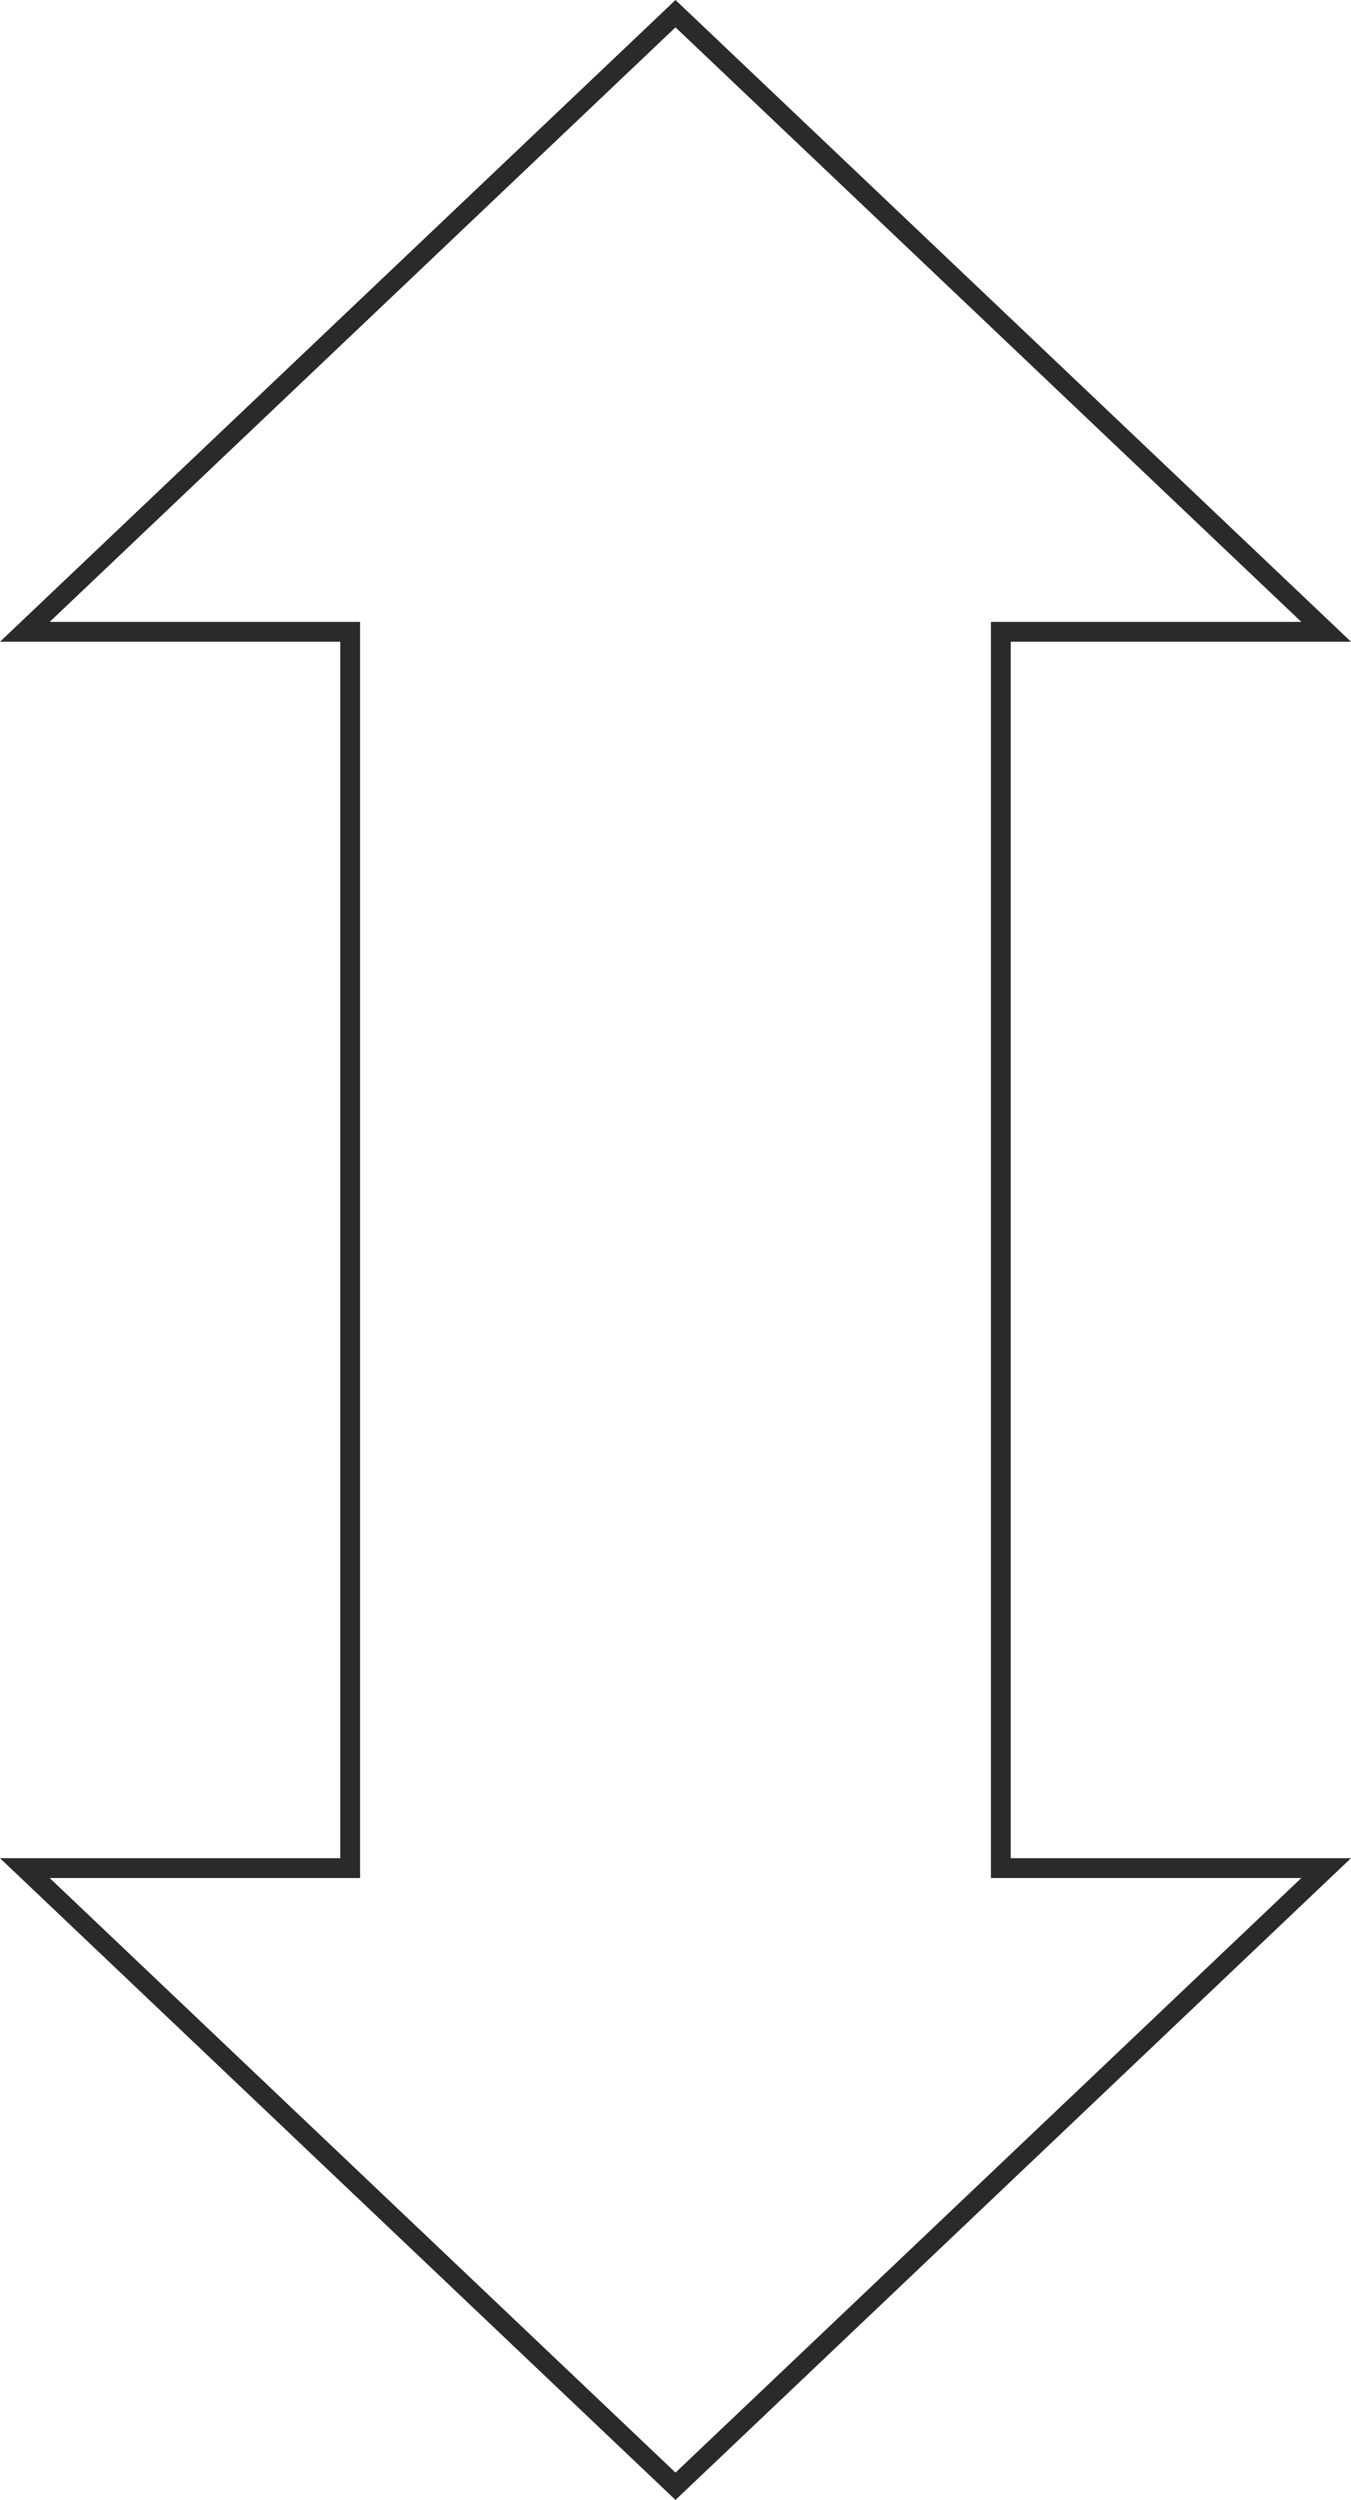 <?xml version="1.0" encoding="UTF-8"?>
<!DOCTYPE svg PUBLIC "-//W3C//DTD SVG 1.1//EN" "http://www.w3.org/Graphics/SVG/1.1/DTD/svg11.dtd">
<!-- Creator: CorelDRAW 2020 (64-Bit) -->
<svg xmlns="http://www.w3.org/2000/svg" xml:space="preserve" width="5.191mm" height="9.605mm" version="1.1" style="shape-rendering:geometricPrecision; text-rendering:geometricPrecision; image-rendering:optimizeQuality; fill-rule:evenodd; clip-rule:evenodd"
viewBox="0 0 513.72 950.57"
 xmlns:xlink="http://www.w3.org/1999/xlink"
 xmlns:xodm="http://www.corel.com/coreldraw/odm/2003">
 <defs>
  <style type="text/css">
   <![CDATA[
    .str0 {stroke:#2B2A29;stroke-width:7.54;stroke-miterlimit:22.926}
    .fil0 {fill:none;fill-rule:nonzero}
   ]]>
  </style>
 </defs>
 <g id="Layer_x0020_1">
  <path class="fil0 str0" d="M256.86 5.2l-247.42 235.04 123.71 0 0 470.1 -123.71 0 247.42 235.05 247.42 -235.05 -123.71 0 0 -470.1 123.71 0 -247.42 -235.04zm-123.71 117.51m-61.85 117.52m61.85 235.05m-61.85 235.06m61.85 117.51m247.42 0m61.85 -117.51m-61.85 -235.06m61.85 -235.05m-61.85 -117.52"/>
 </g>
</svg>
